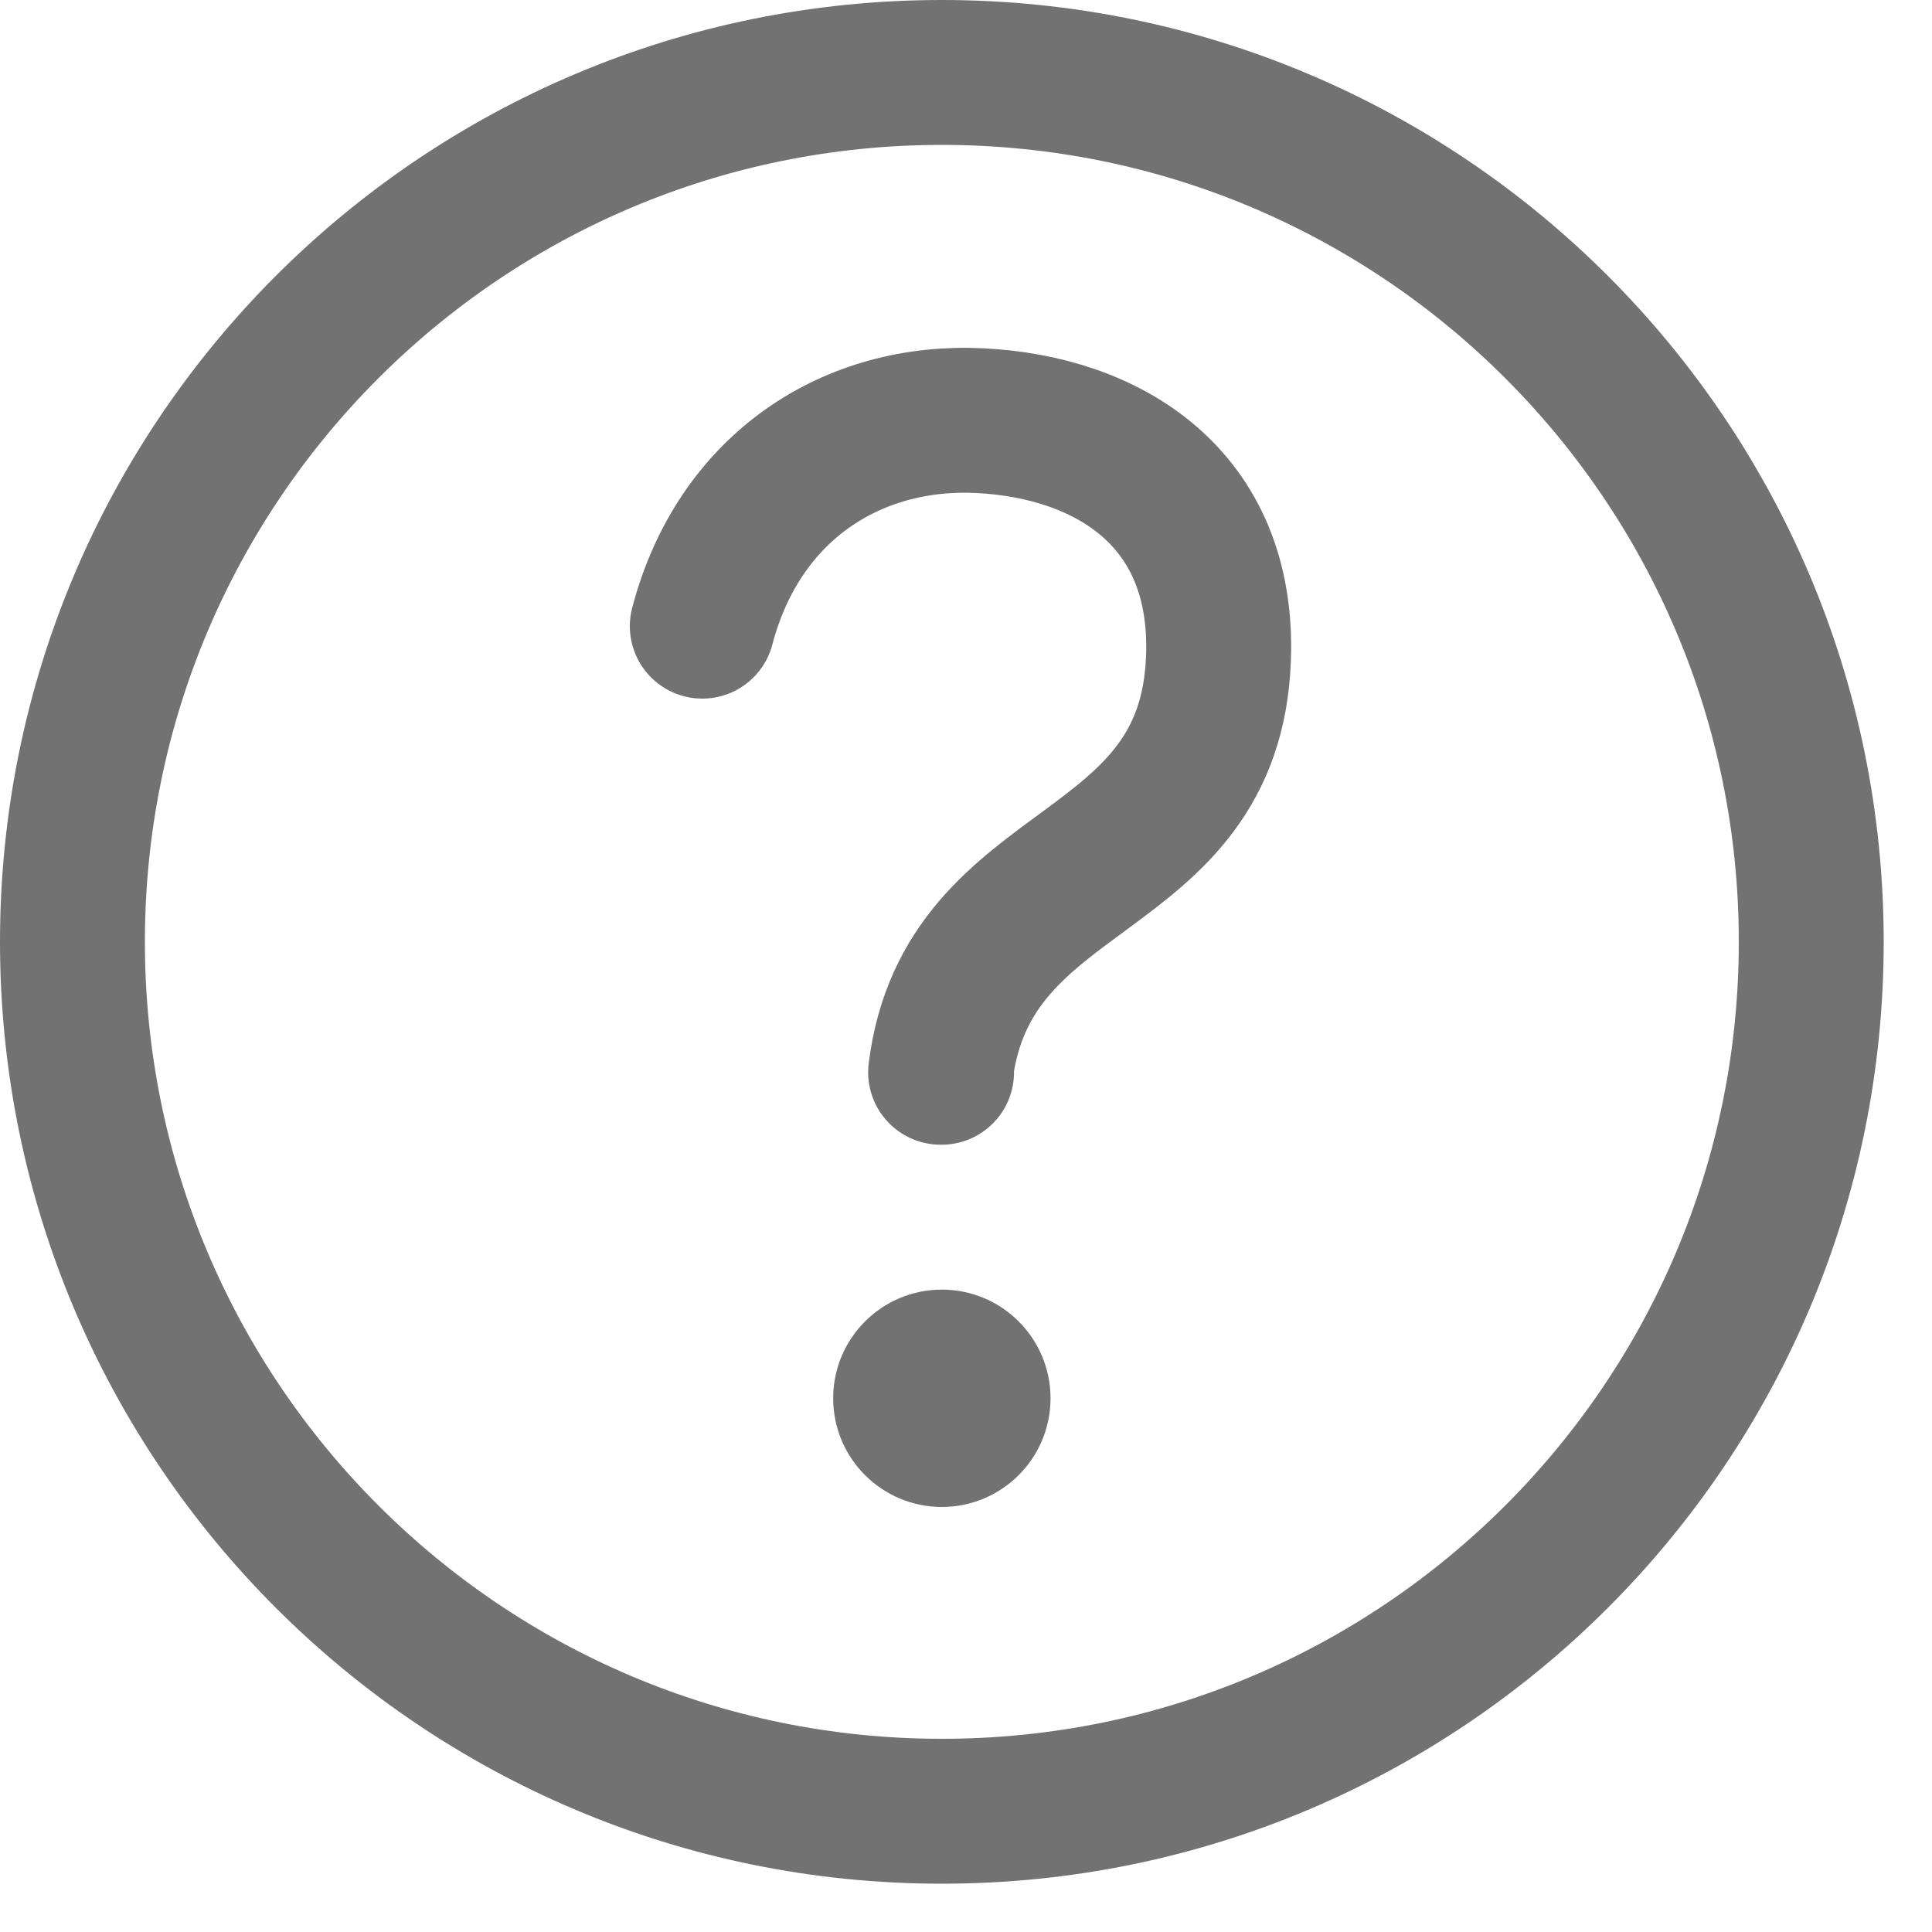 <svg width="20" height="20" viewBox="0 0 20 20" fill="none" xmlns="http://www.w3.org/2000/svg">
<path d="M9.75 18.75C14.721 18.75 18.75 14.721 18.75 9.75C18.75 4.779 14.721 0.75 9.75 0.75C4.779 0.75 0.75 4.779 0.75 9.75C0.75 14.721 4.779 18.75 9.75 18.75Z" stroke="#727272" stroke-width="1.5" stroke-linecap="round" stroke-linejoin="round"/>
<path d="M9.75 15.6C10.371 15.6 10.875 15.096 10.875 14.475C10.875 13.854 10.371 13.35 9.75 13.35C9.129 13.35 8.625 13.854 8.625 14.475C8.625 15.096 9.129 15.6 9.75 15.6Z" fill="#727272"/>
<path d="M7.27 6.482C7.65 5.035 8.829 4.286 10.151 4.355C11.456 4.422 12.67 5.139 12.614 6.804C12.534 9.171 10.018 8.85 9.737 11.1H9.747" stroke="#727272" stroke-width="1.5" stroke-linecap="round" stroke-linejoin="round"/>
</svg>
